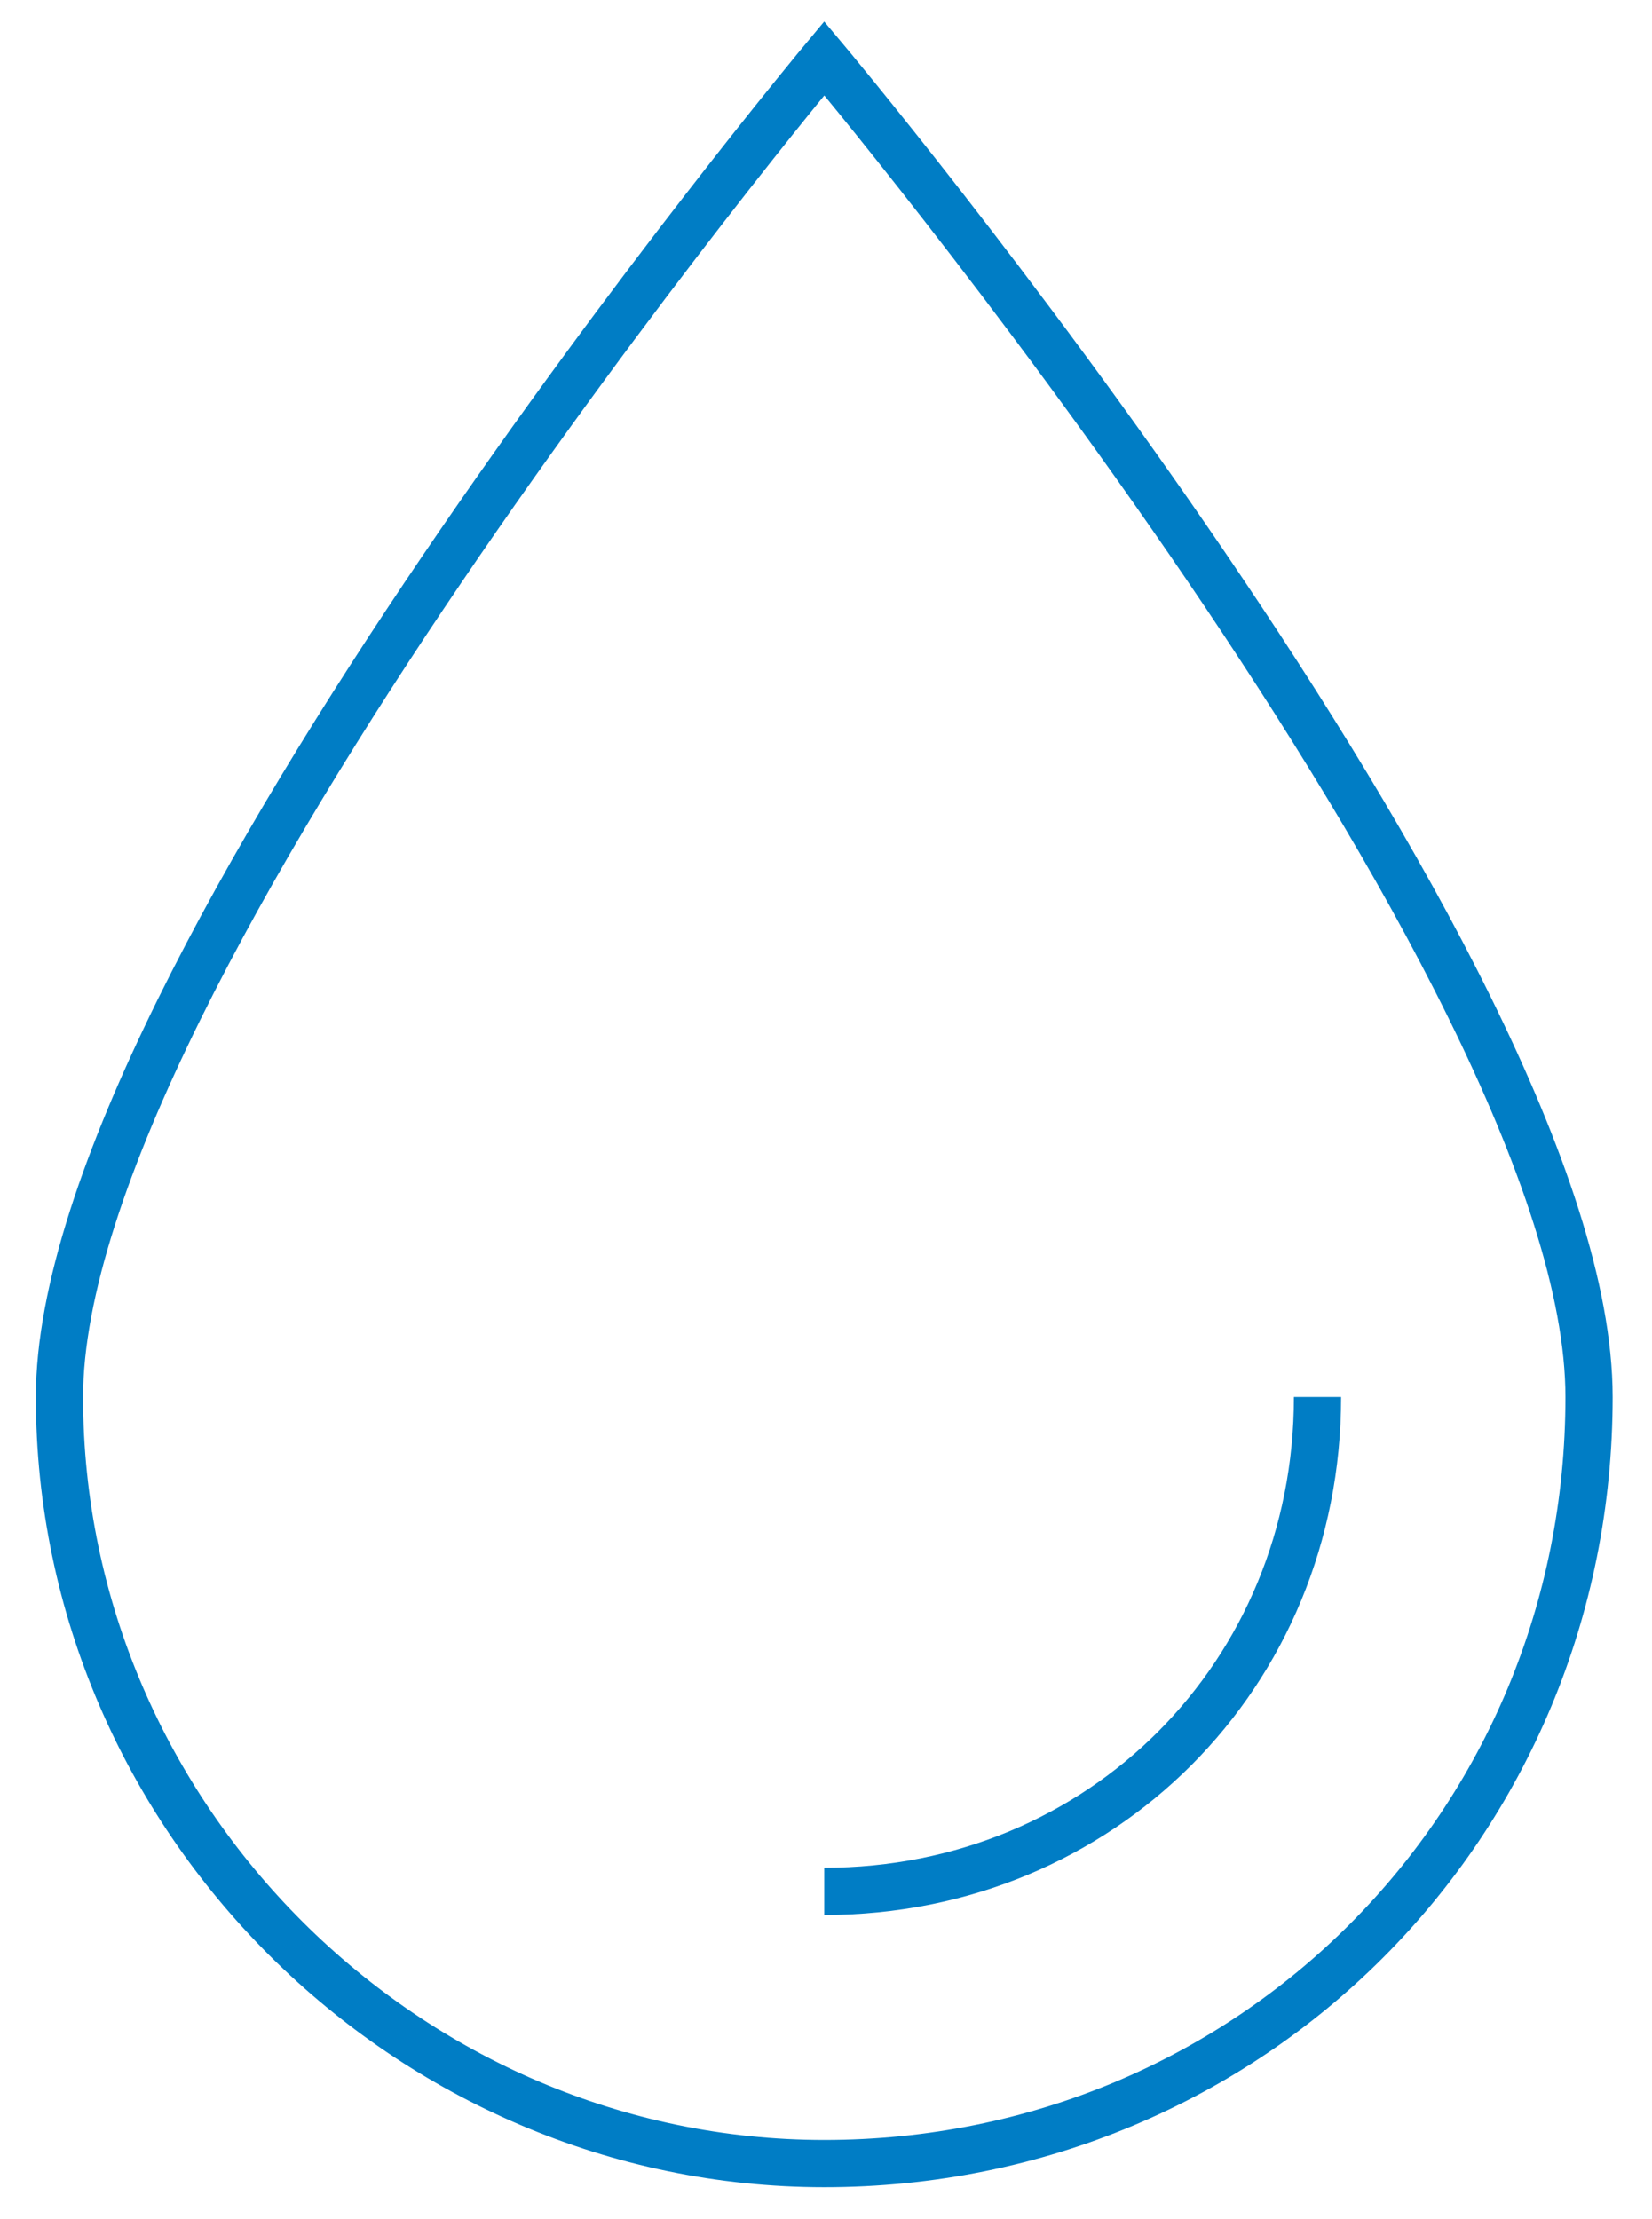 <svg width="35" height="47" viewBox="0 0 35 47" fill="none" xmlns="http://www.w3.org/2000/svg">
<path d="M17.463 45.824C26.504 45.824 33.666 38.647 33.666 29.588C33.666 20.529 17.463 1.235 17.463 1.235C17.463 1.235 1.26 20.647 1.26 29.588C1.26 38.529 8.657 45.824 17.463 45.824Z" stroke="#007DC5" stroke-miterlimit="10"/>
<path d="M17.463 40.059C23.334 40.059 27.913 35.471 27.913 29.588" stroke="#007DC5" stroke-miterlimit="10"/>
</svg>
